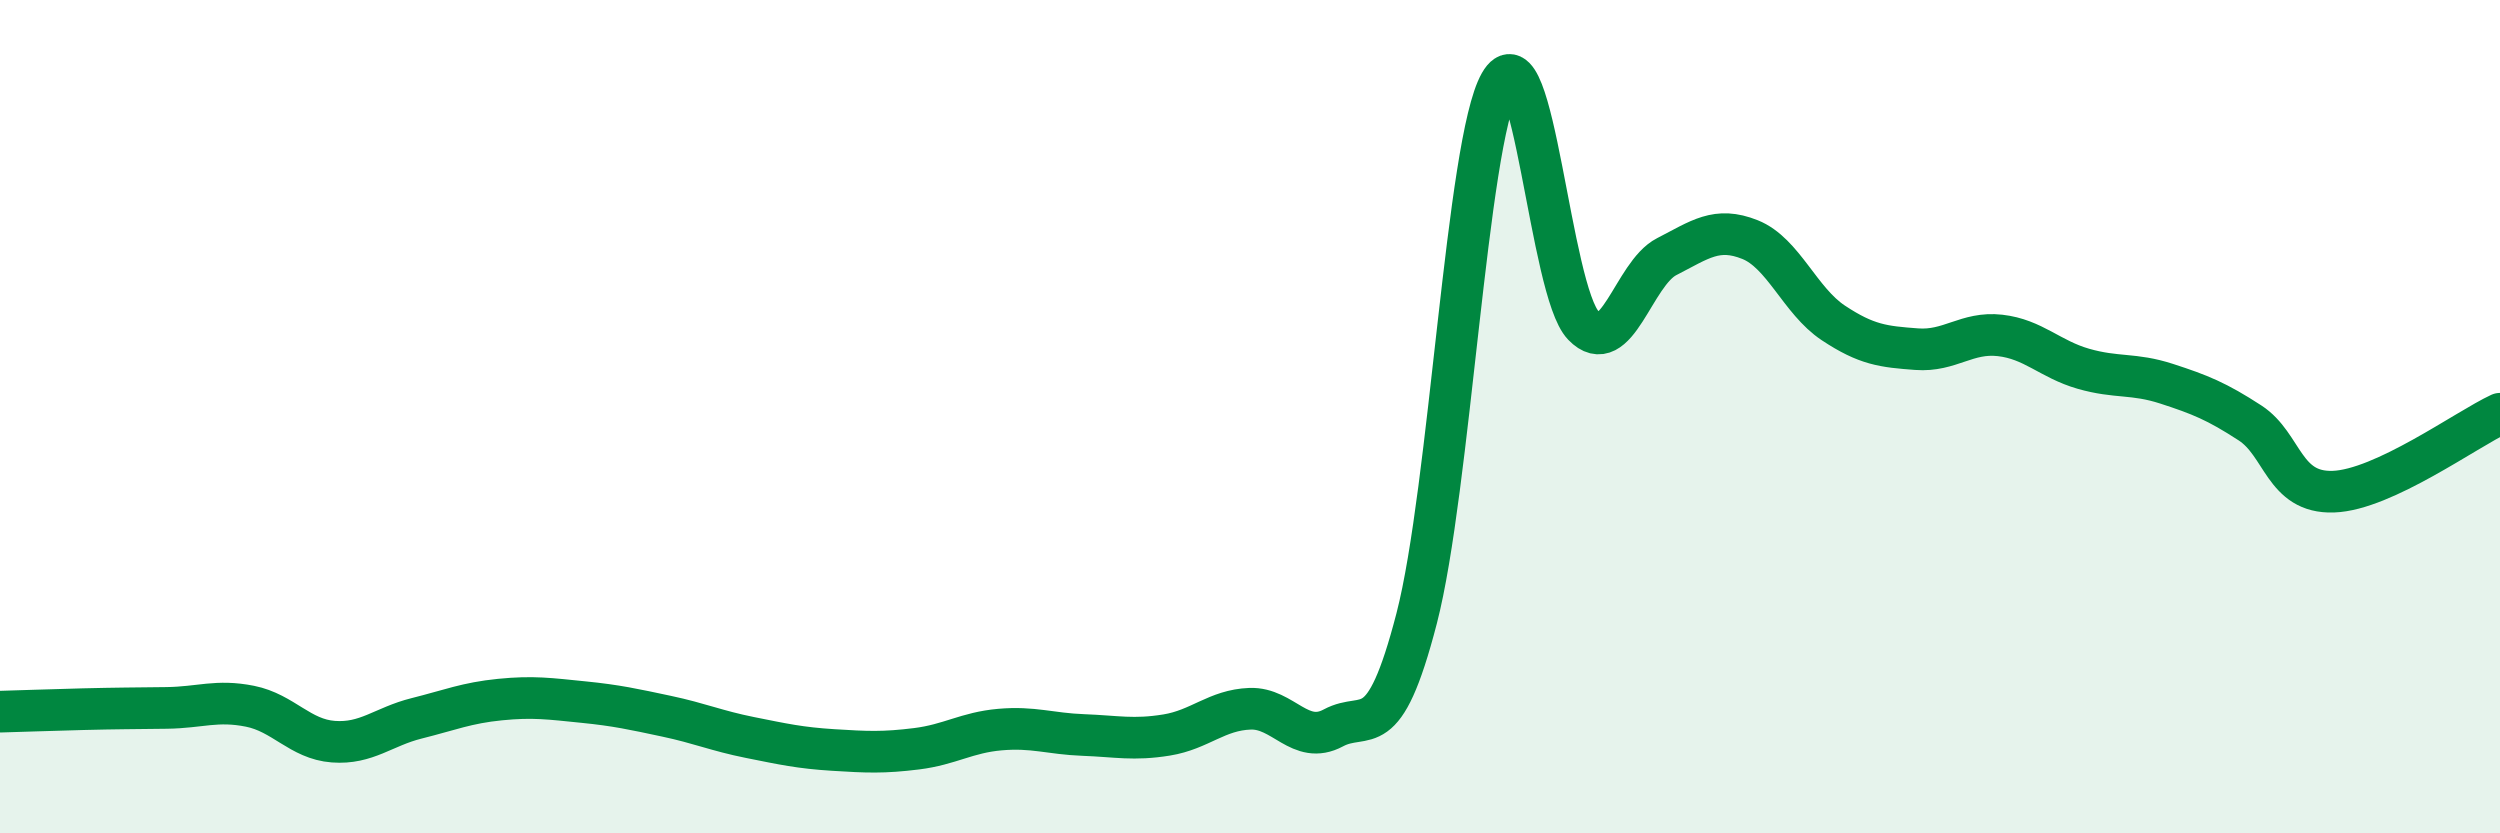 
    <svg width="60" height="20" viewBox="0 0 60 20" xmlns="http://www.w3.org/2000/svg">
      <path
        d="M 0,17.08 C 0.4,17.07 1.2,17.04 2,17.02 C 2.8,17 3.2,17 4,16.99 C 4.8,16.98 5.2,16.79 6,16.95 C 6.8,17.11 7.2,17.74 8,17.8 C 8.8,17.86 9.2,17.44 10,17.24 C 10.8,17.04 11.2,16.87 12,16.79 C 12.8,16.71 13.2,16.77 14,16.85 C 14.8,16.93 15.2,17.02 16,17.19 C 16.8,17.36 17.2,17.54 18,17.7 C 18.8,17.86 19.2,17.95 20,18 C 20.8,18.05 21.2,18.07 22,17.97 C 22.8,17.87 23.2,17.58 24,17.51 C 24.8,17.44 25.2,17.61 26,17.64 C 26.8,17.67 27.2,17.77 28,17.64 C 28.8,17.51 29.2,17.04 30,17.01 C 30.8,16.98 31.2,17.9 32,17.47 C 32.8,17.04 33.2,17.93 34,14.84 C 34.8,11.75 35.2,3.41 36,2 C 36.8,0.59 37.2,6.98 38,7.81 C 38.8,8.64 39.2,6.57 40,6.16 C 40.8,5.75 41.2,5.43 42,5.75 C 42.8,6.07 43.2,7.22 44,7.75 C 44.8,8.28 45.2,8.32 46,8.38 C 46.8,8.44 47.2,7.96 48,8.05 C 48.8,8.14 49.2,8.62 50,8.85 C 50.8,9.08 51.2,8.95 52,9.21 C 52.8,9.47 53.2,9.63 54,10.15 C 54.8,10.67 54.8,11.84 56,11.8 C 57.2,11.76 59.2,10.3 60,9.93L60 20L0 20Z"
        fill="#008740"
        opacity="0.1"
        stroke-linecap="round"
        stroke-linejoin="round"
      />
      <path
        d="M 0,17.08 C 0.4,17.07 1.2,17.04 2,17.02 C 2.8,17 3.2,17 4,16.99 C 4.8,16.98 5.2,16.79 6,16.95 C 6.8,17.11 7.2,17.74 8,17.8 C 8.8,17.86 9.2,17.44 10,17.24 C 10.8,17.04 11.2,16.87 12,16.79 C 12.8,16.71 13.2,16.77 14,16.85 C 14.8,16.93 15.2,17.02 16,17.19 C 16.8,17.36 17.2,17.54 18,17.7 C 18.8,17.86 19.2,17.95 20,18 C 20.8,18.05 21.2,18.07 22,17.97 C 22.8,17.87 23.2,17.58 24,17.51 C 24.8,17.44 25.2,17.61 26,17.64 C 26.8,17.67 27.2,17.77 28,17.64 C 28.8,17.51 29.2,17.04 30,17.01 C 30.8,16.98 31.2,17.9 32,17.47 C 32.8,17.04 33.2,17.93 34,14.84 C 34.8,11.75 35.2,3.41 36,2 C 36.8,0.59 37.2,6.98 38,7.81 C 38.8,8.64 39.2,6.57 40,6.16 C 40.8,5.75 41.2,5.43 42,5.75 C 42.8,6.07 43.2,7.22 44,7.75 C 44.8,8.28 45.2,8.32 46,8.38 C 46.8,8.44 47.2,7.96 48,8.05 C 48.8,8.14 49.2,8.62 50,8.85 C 50.8,9.08 51.2,8.95 52,9.21 C 52.8,9.47 53.2,9.63 54,10.15 C 54.8,10.67 54.8,11.84 56,11.8 C 57.2,11.76 59.2,10.3 60,9.93"
        stroke="#008740"
        stroke-width="1"
        fill="none"
        stroke-linecap="round"
        stroke-linejoin="round"
      />
    </svg>
  